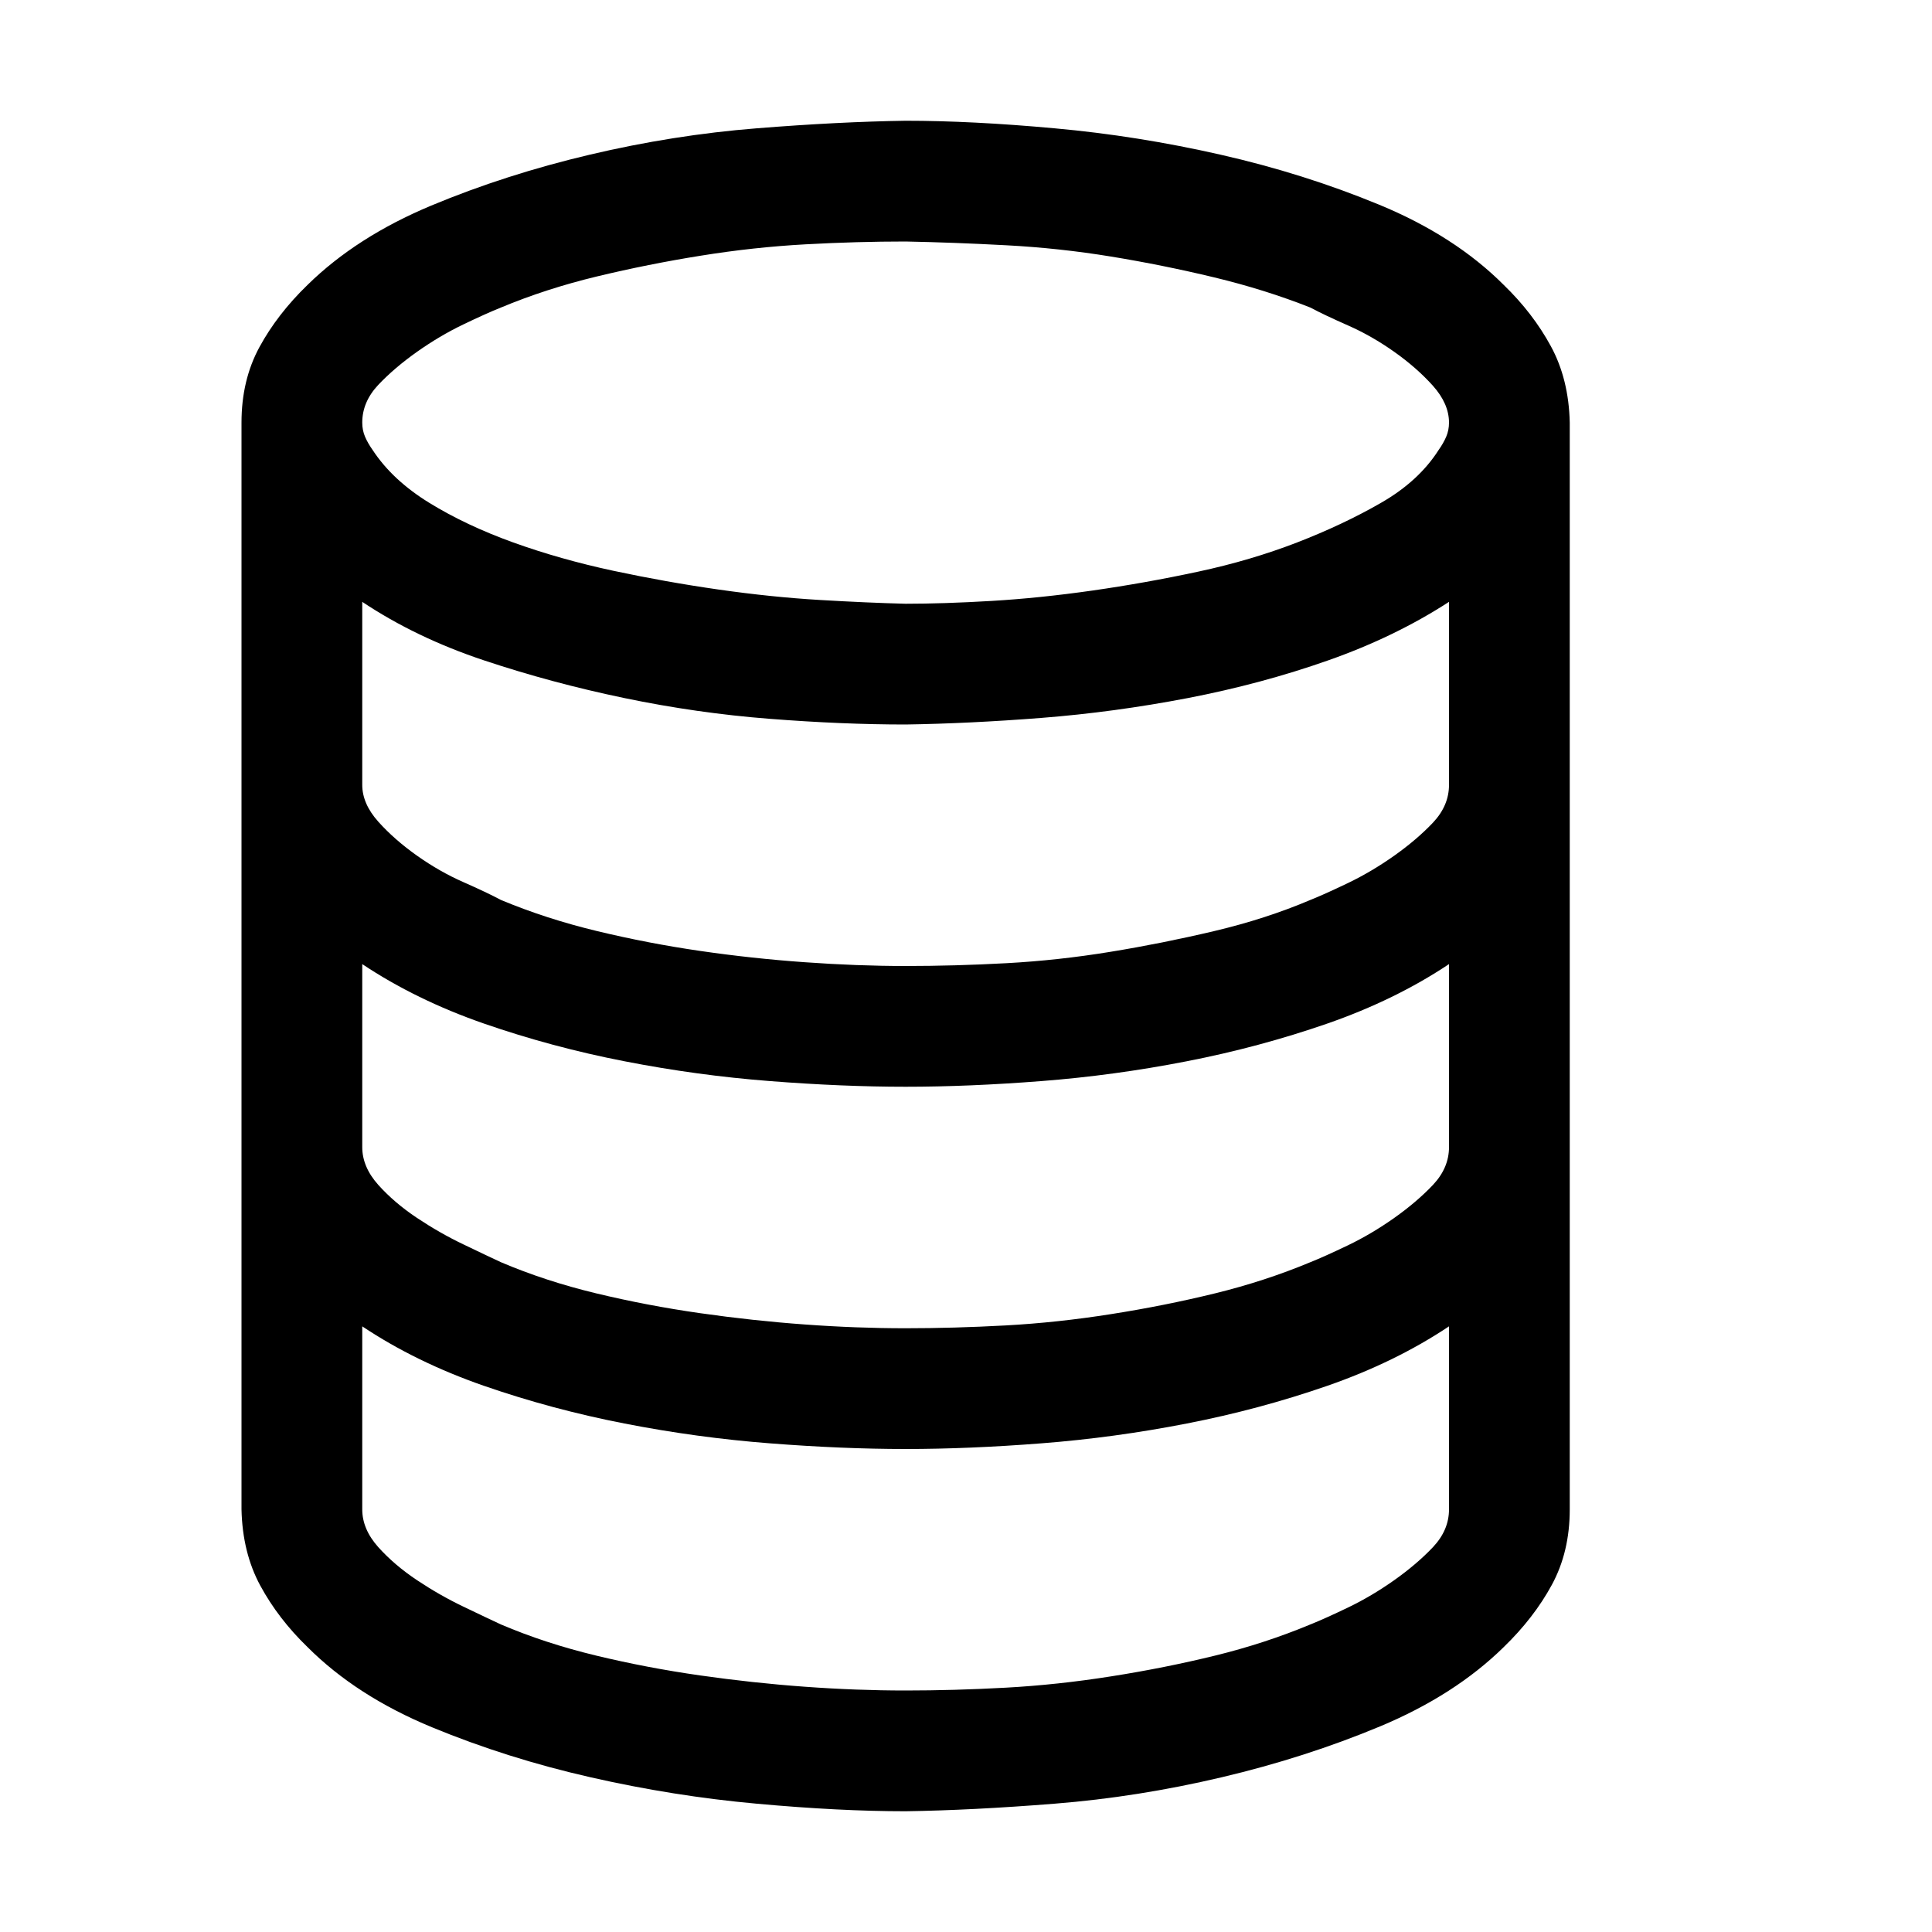 <svg width="48" height="48" viewBox="0 0 48 48" fill="none" xmlns="http://www.w3.org/2000/svg">
<path d="M22.5 3C23.594 3 24.828 3.062 26.203 3.188C27.578 3.312 28.953 3.531 30.328 3.844C31.703 4.156 33.016 4.57 34.266 5.086C35.516 5.602 36.547 6.266 37.359 7.078C37.844 7.547 38.234 8.055 38.531 8.602C38.828 9.148 38.984 9.781 39 10.5V37.5C39 38.203 38.852 38.828 38.555 39.375C38.258 39.922 37.859 40.438 37.359 40.922C36.547 41.719 35.523 42.375 34.289 42.891C33.055 43.406 31.742 43.828 30.352 44.156C28.961 44.484 27.578 44.703 26.203 44.812C24.828 44.922 23.594 44.984 22.5 45C21.406 45 20.172 44.938 18.797 44.812C17.422 44.688 16.047 44.469 14.672 44.156C13.297 43.844 11.984 43.43 10.734 42.914C9.484 42.398 8.453 41.734 7.641 40.922C7.156 40.453 6.766 39.945 6.469 39.398C6.172 38.852 6.016 38.219 6 37.5V10.5C6 9.797 6.148 9.172 6.445 8.625C6.742 8.078 7.141 7.562 7.641 7.078C8.453 6.281 9.477 5.625 10.711 5.109C11.945 4.594 13.258 4.172 14.648 3.844C16.039 3.516 17.422 3.297 18.797 3.188C20.172 3.078 21.406 3.016 22.5 3ZM22.5 6C21.703 6 20.875 6.023 20.016 6.07C19.156 6.117 18.289 6.211 17.414 6.352C16.539 6.492 15.68 6.664 14.836 6.867C13.992 7.07 13.195 7.328 12.445 7.641C12.211 7.734 11.898 7.875 11.508 8.062C11.117 8.25 10.734 8.477 10.359 8.742C9.984 9.008 9.664 9.281 9.398 9.562C9.133 9.844 9 10.156 9 10.5C9 10.625 9.023 10.742 9.07 10.852C9.117 10.961 9.18 11.07 9.258 11.18C9.586 11.68 10.055 12.117 10.664 12.492C11.273 12.867 11.969 13.195 12.75 13.477C13.531 13.758 14.359 13.992 15.234 14.18C16.109 14.367 16.984 14.523 17.859 14.648C18.734 14.773 19.57 14.859 20.367 14.906C21.164 14.953 21.875 14.984 22.5 15C23.125 15 23.836 14.977 24.633 14.93C25.43 14.883 26.266 14.797 27.141 14.672C28.016 14.547 28.891 14.391 29.766 14.203C30.641 14.016 31.461 13.773 32.227 13.477C32.992 13.18 33.688 12.852 34.312 12.492C34.938 12.133 35.414 11.695 35.742 11.18C35.82 11.07 35.883 10.961 35.93 10.852C35.977 10.742 36 10.625 36 10.5C36 10.188 35.867 9.883 35.602 9.586C35.336 9.289 35.016 9.008 34.641 8.742C34.266 8.477 33.883 8.258 33.492 8.086C33.102 7.914 32.789 7.766 32.555 7.641C31.805 7.344 31.008 7.094 30.164 6.891C29.32 6.688 28.469 6.516 27.609 6.375C26.75 6.234 25.883 6.141 25.008 6.094C24.133 6.047 23.297 6.016 22.5 6ZM22.5 42C23.297 42 24.125 41.977 24.984 41.93C25.844 41.883 26.719 41.789 27.609 41.648C28.5 41.508 29.359 41.336 30.188 41.133C31.016 40.93 31.805 40.672 32.555 40.359C32.789 40.266 33.102 40.125 33.492 39.938C33.883 39.75 34.266 39.523 34.641 39.258C35.016 38.992 35.336 38.719 35.602 38.438C35.867 38.156 36 37.844 36 37.5V32.953C35.109 33.547 34.102 34.039 32.977 34.43C31.852 34.82 30.688 35.133 29.484 35.367C28.281 35.602 27.078 35.766 25.875 35.859C24.672 35.953 23.547 36 22.5 36C21.453 36 20.328 35.953 19.125 35.859C17.922 35.766 16.719 35.602 15.516 35.367C14.312 35.133 13.148 34.82 12.023 34.43C10.898 34.039 9.891 33.547 9 32.953V37.5C9 37.828 9.133 38.141 9.398 38.438C9.664 38.734 9.984 39.008 10.359 39.258C10.734 39.508 11.117 39.727 11.508 39.914C11.898 40.102 12.211 40.25 12.445 40.359C13.18 40.672 13.969 40.93 14.812 41.133C15.656 41.336 16.516 41.5 17.391 41.625C18.266 41.75 19.133 41.844 19.992 41.906C20.852 41.969 21.688 42 22.5 42ZM22.5 33C23.297 33 24.125 32.977 24.984 32.93C25.844 32.883 26.719 32.789 27.609 32.648C28.5 32.508 29.359 32.336 30.188 32.133C31.016 31.93 31.805 31.672 32.555 31.359C32.789 31.266 33.102 31.125 33.492 30.938C33.883 30.75 34.266 30.523 34.641 30.258C35.016 29.992 35.336 29.719 35.602 29.438C35.867 29.156 36 28.844 36 28.5V23.953C35.109 24.547 34.102 25.039 32.977 25.43C31.852 25.82 30.688 26.133 29.484 26.367C28.281 26.602 27.078 26.766 25.875 26.859C24.672 26.953 23.547 27 22.5 27C21.453 27 20.328 26.953 19.125 26.859C17.922 26.766 16.719 26.602 15.516 26.367C14.312 26.133 13.148 25.82 12.023 25.43C10.898 25.039 9.891 24.547 9 23.953V28.5C9 28.828 9.133 29.141 9.398 29.438C9.664 29.734 9.984 30.008 10.359 30.258C10.734 30.508 11.117 30.727 11.508 30.914C11.898 31.102 12.211 31.25 12.445 31.359C13.18 31.672 13.969 31.93 14.812 32.133C15.656 32.336 16.516 32.5 17.391 32.625C18.266 32.75 19.133 32.844 19.992 32.906C20.852 32.969 21.688 33 22.5 33ZM22.5 24C23.312 24 24.148 23.977 25.008 23.93C25.867 23.883 26.727 23.789 27.586 23.648C28.445 23.508 29.305 23.336 30.164 23.133C31.023 22.93 31.82 22.672 32.555 22.359C32.789 22.266 33.102 22.125 33.492 21.938C33.883 21.75 34.266 21.523 34.641 21.258C35.016 20.992 35.336 20.719 35.602 20.438C35.867 20.156 36 19.844 36 19.5V14.953C35.109 15.531 34.109 16.016 33 16.406C31.891 16.797 30.727 17.109 29.508 17.344C28.289 17.578 27.078 17.742 25.875 17.836C24.672 17.93 23.547 17.984 22.5 18C21.453 18 20.328 17.953 19.125 17.859C17.922 17.766 16.719 17.594 15.516 17.344C14.312 17.094 13.148 16.781 12.023 16.406C10.898 16.031 9.891 15.547 9 14.953V19.5C9 19.812 9.133 20.117 9.398 20.414C9.664 20.711 9.984 20.992 10.359 21.258C10.734 21.523 11.117 21.742 11.508 21.914C11.898 22.086 12.211 22.234 12.445 22.359C13.195 22.672 13.992 22.93 14.836 23.133C15.68 23.336 16.531 23.5 17.391 23.625C18.25 23.75 19.117 23.844 19.992 23.906C20.867 23.969 21.703 24 22.5 24Z" fill="black"/>
</svg>
